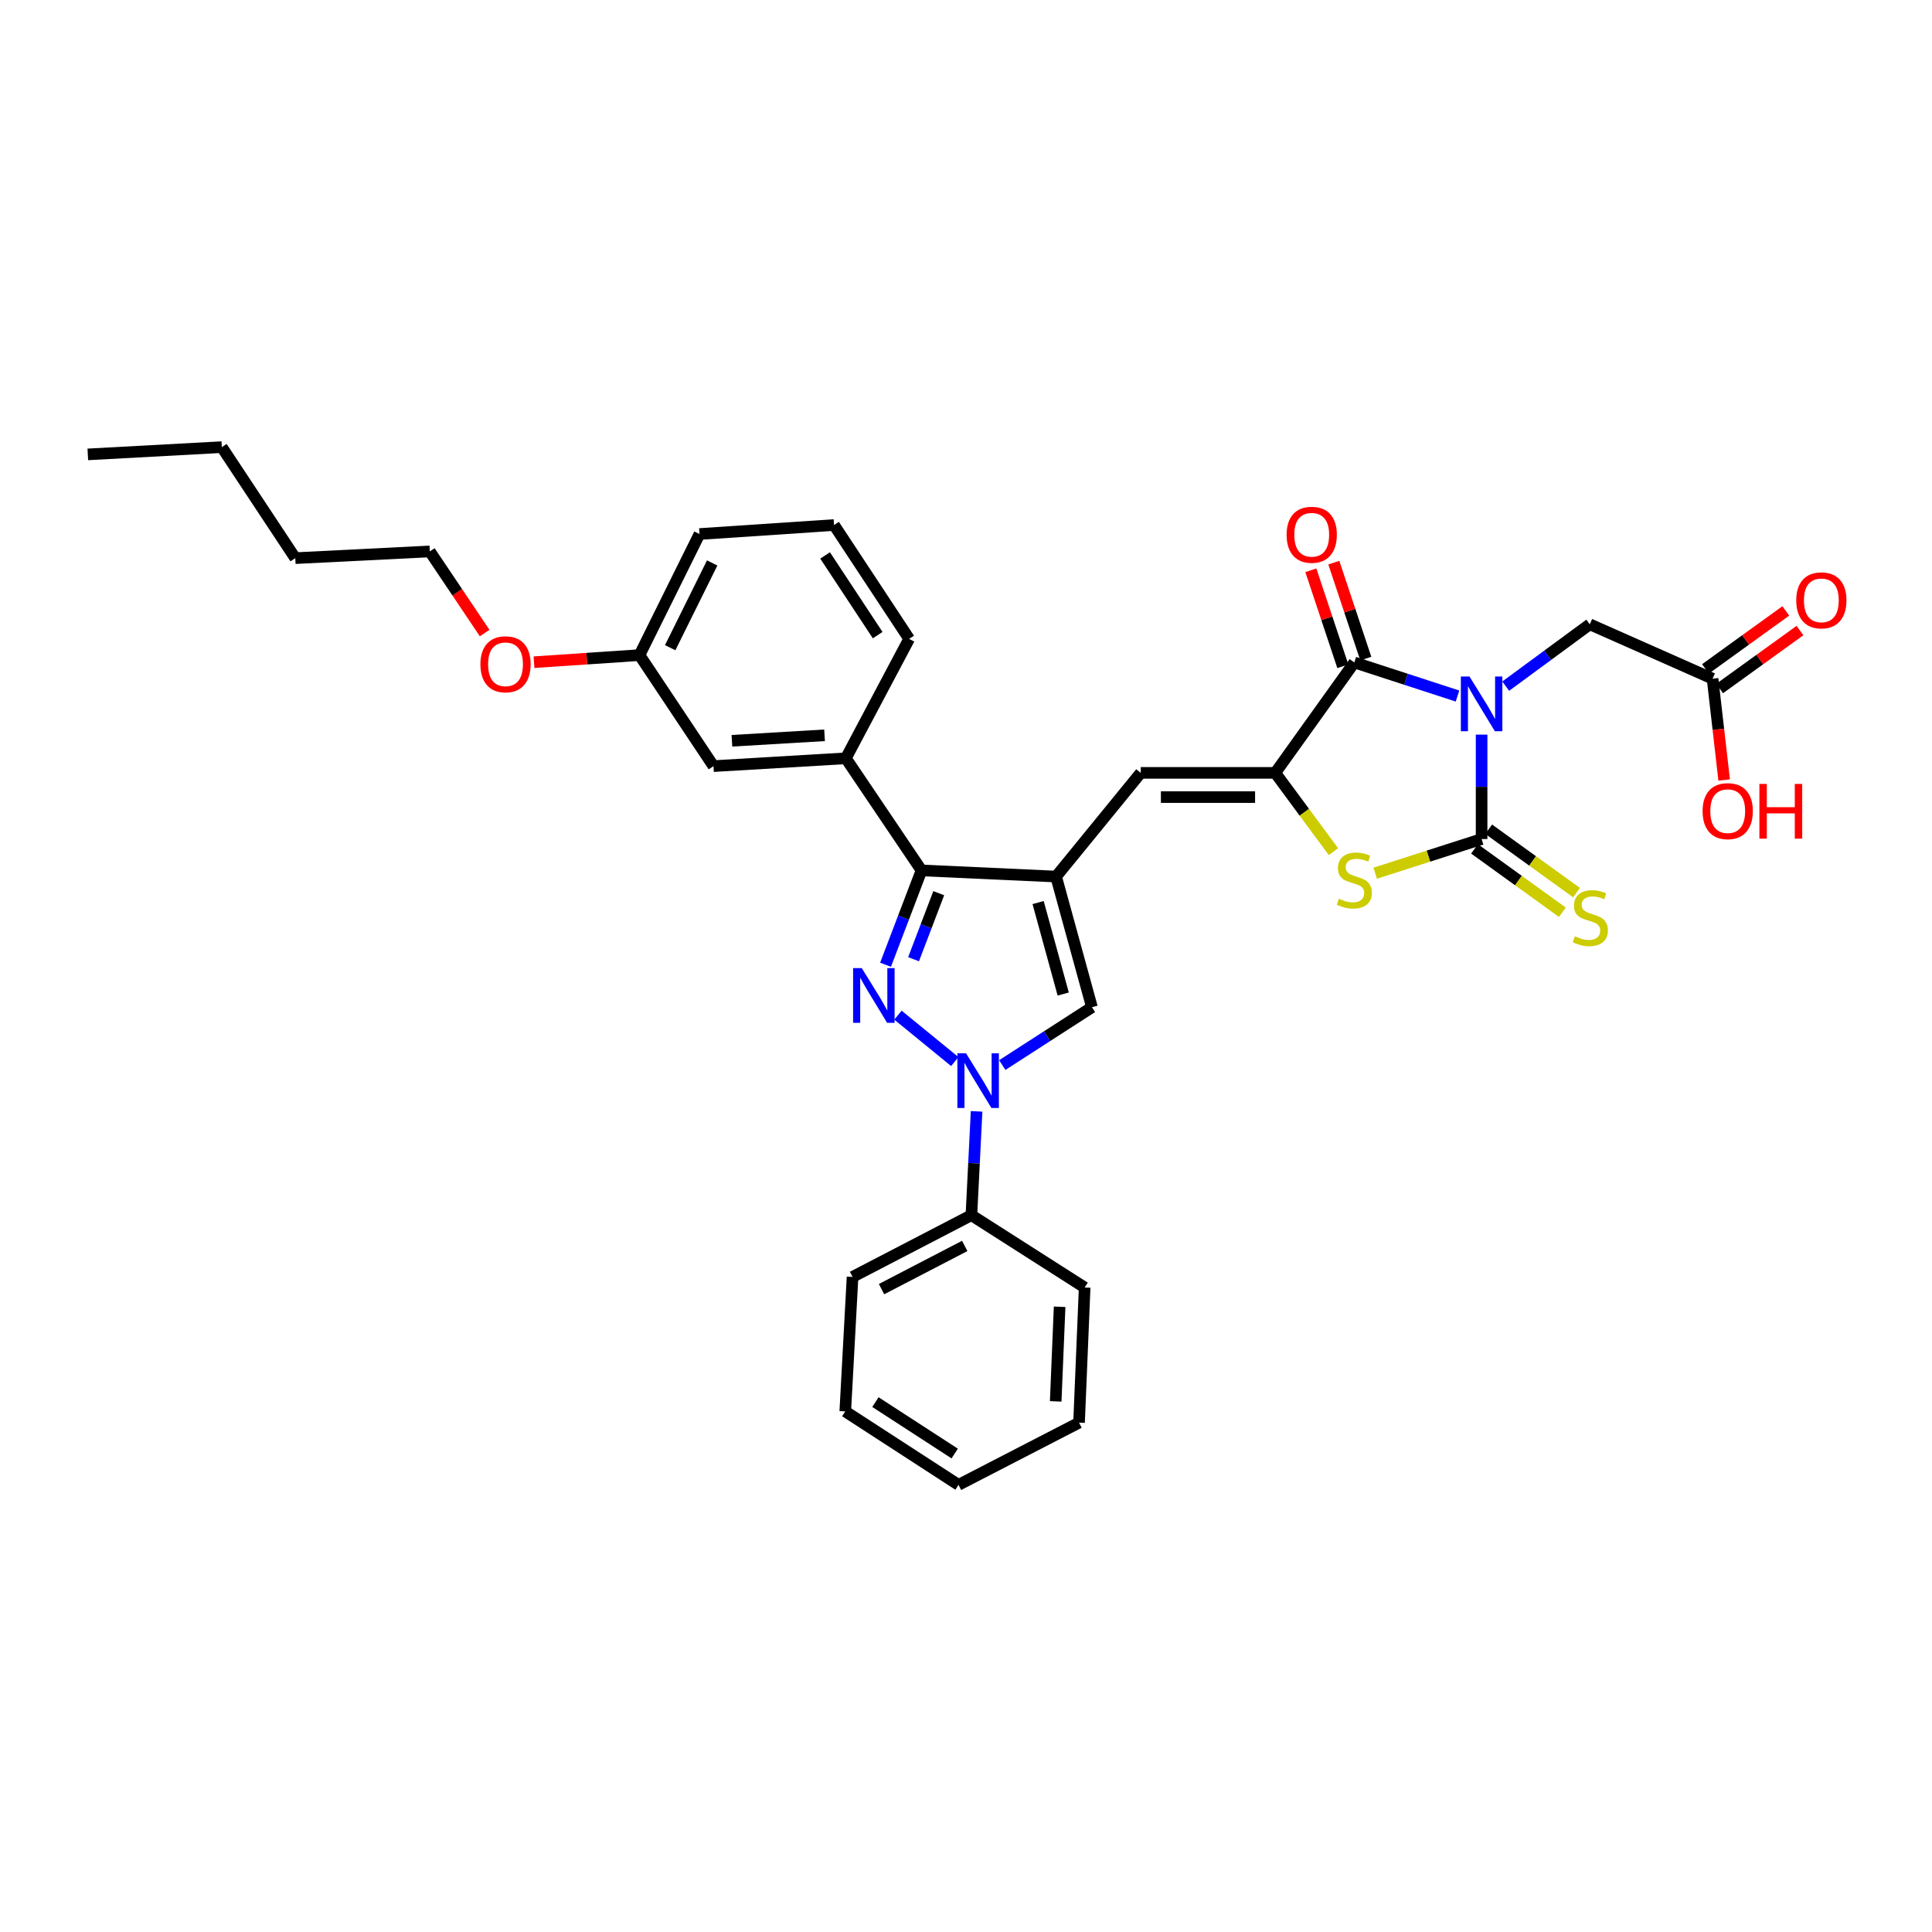 <?xml version='1.0' encoding='iso-8859-1'?>
<svg version='1.1' baseProfile='full'
              xmlns='http://www.w3.org/2000/svg'
                      xmlns:rdkit='http://www.rdkit.org/xml'
                      xmlns:xlink='http://www.w3.org/1999/xlink'
                  xml:space='preserve'
width='1000px' height='1000px' viewBox='0 0 1000 1000'>
<!-- END OF HEADER -->
<rect style='opacity:1.0;fill:#FFFFFF;stroke:none' width='1000' height='1000' x='0' y='0'> </rect>
<path class='bond-0' d='M 766.875,380.238 L 766.875,407.265' style='fill:none;fill-rule:evenodd;stroke:#0000FF;stroke-width:6px;stroke-linecap:butt;stroke-linejoin:miter;stroke-opacity:1' />
<path class='bond-0' d='M 766.875,407.265 L 766.875,434.292' style='fill:none;fill-rule:evenodd;stroke:#000000;stroke-width:6px;stroke-linecap:butt;stroke-linejoin:miter;stroke-opacity:1' />
<path class='bond-3' d='M 754.403,360.269 L 727.698,351.576' style='fill:none;fill-rule:evenodd;stroke:#0000FF;stroke-width:6px;stroke-linecap:butt;stroke-linejoin:miter;stroke-opacity:1' />
<path class='bond-3' d='M 727.698,351.576 L 700.993,342.883' style='fill:none;fill-rule:evenodd;stroke:#000000;stroke-width:6px;stroke-linecap:butt;stroke-linejoin:miter;stroke-opacity:1' />
<path class='bond-11' d='M 779.353,355.15 L 801.112,339.143' style='fill:none;fill-rule:evenodd;stroke:#0000FF;stroke-width:6px;stroke-linecap:butt;stroke-linejoin:miter;stroke-opacity:1' />
<path class='bond-11' d='M 801.112,339.143 L 822.871,323.137' style='fill:none;fill-rule:evenodd;stroke:#000000;stroke-width:6px;stroke-linecap:butt;stroke-linejoin:miter;stroke-opacity:1' />
<path class='bond-7' d='M 766.875,434.292 L 739.339,443.133' style='fill:none;fill-rule:evenodd;stroke:#000000;stroke-width:6px;stroke-linecap:butt;stroke-linejoin:miter;stroke-opacity:1' />
<path class='bond-7' d='M 739.339,443.133 L 711.803,451.974' style='fill:none;fill-rule:evenodd;stroke:#CCCC00;stroke-width:6px;stroke-linecap:butt;stroke-linejoin:miter;stroke-opacity:1' />
<path class='bond-12' d='M 763.209,439.373 L 785.945,455.779' style='fill:none;fill-rule:evenodd;stroke:#000000;stroke-width:6px;stroke-linecap:butt;stroke-linejoin:miter;stroke-opacity:1' />
<path class='bond-12' d='M 785.945,455.779 L 808.681,472.184' style='fill:none;fill-rule:evenodd;stroke:#CCCC00;stroke-width:6px;stroke-linecap:butt;stroke-linejoin:miter;stroke-opacity:1' />
<path class='bond-12' d='M 770.542,429.21 L 793.278,445.615' style='fill:none;fill-rule:evenodd;stroke:#000000;stroke-width:6px;stroke-linecap:butt;stroke-linejoin:miter;stroke-opacity:1' />
<path class='bond-12' d='M 793.278,445.615 L 816.015,462.02' style='fill:none;fill-rule:evenodd;stroke:#CCCC00;stroke-width:6px;stroke-linecap:butt;stroke-linejoin:miter;stroke-opacity:1' />
<path class='bond-1' d='M 458.358,499.35 L 467.664,474.936' style='fill:none;fill-rule:evenodd;stroke:#0000FF;stroke-width:6px;stroke-linecap:butt;stroke-linejoin:miter;stroke-opacity:1' />
<path class='bond-1' d='M 467.664,474.936 L 476.97,450.522' style='fill:none;fill-rule:evenodd;stroke:#000000;stroke-width:6px;stroke-linecap:butt;stroke-linejoin:miter;stroke-opacity:1' />
<path class='bond-1' d='M 472.861,496.49 L 479.375,479.4' style='fill:none;fill-rule:evenodd;stroke:#0000FF;stroke-width:6px;stroke-linecap:butt;stroke-linejoin:miter;stroke-opacity:1' />
<path class='bond-1' d='M 479.375,479.4 L 485.89,462.31' style='fill:none;fill-rule:evenodd;stroke:#000000;stroke-width:6px;stroke-linecap:butt;stroke-linejoin:miter;stroke-opacity:1' />
<path class='bond-34' d='M 464.783,525.438 L 494.197,549.464' style='fill:none;fill-rule:evenodd;stroke:#0000FF;stroke-width:6px;stroke-linecap:butt;stroke-linejoin:miter;stroke-opacity:1' />
<path class='bond-2' d='M 546.627,453.704 L 590.437,400.041' style='fill:none;fill-rule:evenodd;stroke:#000000;stroke-width:6px;stroke-linecap:butt;stroke-linejoin:miter;stroke-opacity:1' />
<path class='bond-6' d='M 546.627,453.704 L 476.97,450.522' style='fill:none;fill-rule:evenodd;stroke:#000000;stroke-width:6px;stroke-linecap:butt;stroke-linejoin:miter;stroke-opacity:1' />
<path class='bond-9' d='M 546.627,453.704 L 565.19,521.341' style='fill:none;fill-rule:evenodd;stroke:#000000;stroke-width:6px;stroke-linecap:butt;stroke-linejoin:miter;stroke-opacity:1' />
<path class='bond-9' d='M 537.325,467.167 L 550.319,514.513' style='fill:none;fill-rule:evenodd;stroke:#000000;stroke-width:6px;stroke-linecap:butt;stroke-linejoin:miter;stroke-opacity:1' />
<path class='bond-4' d='M 700.993,342.883 L 660.072,400.041' style='fill:none;fill-rule:evenodd;stroke:#000000;stroke-width:6px;stroke-linecap:butt;stroke-linejoin:miter;stroke-opacity:1' />
<path class='bond-14' d='M 706.938,340.902 L 698.662,316.067' style='fill:none;fill-rule:evenodd;stroke:#000000;stroke-width:6px;stroke-linecap:butt;stroke-linejoin:miter;stroke-opacity:1' />
<path class='bond-14' d='M 698.662,316.067 L 690.386,291.231' style='fill:none;fill-rule:evenodd;stroke:#FF0000;stroke-width:6px;stroke-linecap:butt;stroke-linejoin:miter;stroke-opacity:1' />
<path class='bond-14' d='M 695.048,344.864 L 686.772,320.029' style='fill:none;fill-rule:evenodd;stroke:#000000;stroke-width:6px;stroke-linecap:butt;stroke-linejoin:miter;stroke-opacity:1' />
<path class='bond-14' d='M 686.772,320.029 L 678.496,295.193' style='fill:none;fill-rule:evenodd;stroke:#FF0000;stroke-width:6px;stroke-linecap:butt;stroke-linejoin:miter;stroke-opacity:1' />
<path class='bond-8' d='M 660.072,400.041 L 590.437,400.041' style='fill:none;fill-rule:evenodd;stroke:#000000;stroke-width:6px;stroke-linecap:butt;stroke-linejoin:miter;stroke-opacity:1' />
<path class='bond-8' d='M 649.627,412.574 L 600.882,412.574' style='fill:none;fill-rule:evenodd;stroke:#000000;stroke-width:6px;stroke-linecap:butt;stroke-linejoin:miter;stroke-opacity:1' />
<path class='bond-33' d='M 660.072,400.041 L 675.132,420.431' style='fill:none;fill-rule:evenodd;stroke:#000000;stroke-width:6px;stroke-linecap:butt;stroke-linejoin:miter;stroke-opacity:1' />
<path class='bond-33' d='M 675.132,420.431 L 690.191,440.82' style='fill:none;fill-rule:evenodd;stroke:#CCCC00;stroke-width:6px;stroke-linecap:butt;stroke-linejoin:miter;stroke-opacity:1' />
<path class='bond-5' d='M 518.769,551.275 L 541.979,536.308' style='fill:none;fill-rule:evenodd;stroke:#0000FF;stroke-width:6px;stroke-linecap:butt;stroke-linejoin:miter;stroke-opacity:1' />
<path class='bond-5' d='M 541.979,536.308 L 565.19,521.341' style='fill:none;fill-rule:evenodd;stroke:#000000;stroke-width:6px;stroke-linecap:butt;stroke-linejoin:miter;stroke-opacity:1' />
<path class='bond-15' d='M 505.482,575.234 L 504.139,602.107' style='fill:none;fill-rule:evenodd;stroke:#0000FF;stroke-width:6px;stroke-linecap:butt;stroke-linejoin:miter;stroke-opacity:1' />
<path class='bond-15' d='M 504.139,602.107 L 502.795,628.98' style='fill:none;fill-rule:evenodd;stroke:#000000;stroke-width:6px;stroke-linecap:butt;stroke-linejoin:miter;stroke-opacity:1' />
<path class='bond-10' d='M 476.97,450.522 L 437.804,392.494' style='fill:none;fill-rule:evenodd;stroke:#000000;stroke-width:6px;stroke-linecap:butt;stroke-linejoin:miter;stroke-opacity:1' />
<path class='bond-16' d='M 437.804,392.494 L 369.304,396.546' style='fill:none;fill-rule:evenodd;stroke:#000000;stroke-width:6px;stroke-linecap:butt;stroke-linejoin:miter;stroke-opacity:1' />
<path class='bond-16' d='M 426.789,380.59 L 378.839,383.427' style='fill:none;fill-rule:evenodd;stroke:#000000;stroke-width:6px;stroke-linecap:butt;stroke-linejoin:miter;stroke-opacity:1' />
<path class='bond-20' d='M 437.804,392.494 L 470.578,330.684' style='fill:none;fill-rule:evenodd;stroke:#000000;stroke-width:6px;stroke-linecap:butt;stroke-linejoin:miter;stroke-opacity:1' />
<path class='bond-13' d='M 822.871,323.137 L 886.421,351.294' style='fill:none;fill-rule:evenodd;stroke:#000000;stroke-width:6px;stroke-linecap:butt;stroke-linejoin:miter;stroke-opacity:1' />
<path class='bond-17' d='M 890.088,356.376 L 910.874,341.375' style='fill:none;fill-rule:evenodd;stroke:#000000;stroke-width:6px;stroke-linecap:butt;stroke-linejoin:miter;stroke-opacity:1' />
<path class='bond-17' d='M 910.874,341.375 L 931.66,326.375' style='fill:none;fill-rule:evenodd;stroke:#FF0000;stroke-width:6px;stroke-linecap:butt;stroke-linejoin:miter;stroke-opacity:1' />
<path class='bond-17' d='M 882.754,346.213 L 903.54,331.212' style='fill:none;fill-rule:evenodd;stroke:#000000;stroke-width:6px;stroke-linecap:butt;stroke-linejoin:miter;stroke-opacity:1' />
<path class='bond-17' d='M 903.54,331.212 L 924.326,316.212' style='fill:none;fill-rule:evenodd;stroke:#FF0000;stroke-width:6px;stroke-linecap:butt;stroke-linejoin:miter;stroke-opacity:1' />
<path class='bond-19' d='M 886.421,351.294 L 889.422,377.509' style='fill:none;fill-rule:evenodd;stroke:#000000;stroke-width:6px;stroke-linecap:butt;stroke-linejoin:miter;stroke-opacity:1' />
<path class='bond-19' d='M 889.422,377.509 L 892.424,403.724' style='fill:none;fill-rule:evenodd;stroke:#FF0000;stroke-width:6px;stroke-linecap:butt;stroke-linejoin:miter;stroke-opacity:1' />
<path class='bond-23' d='M 502.795,628.98 L 441.279,660.918' style='fill:none;fill-rule:evenodd;stroke:#000000;stroke-width:6px;stroke-linecap:butt;stroke-linejoin:miter;stroke-opacity:1' />
<path class='bond-23' d='M 499.343,644.894 L 456.281,667.251' style='fill:none;fill-rule:evenodd;stroke:#000000;stroke-width:6px;stroke-linecap:butt;stroke-linejoin:miter;stroke-opacity:1' />
<path class='bond-24' d='M 502.795,628.98 L 561.416,666.412' style='fill:none;fill-rule:evenodd;stroke:#000000;stroke-width:6px;stroke-linecap:butt;stroke-linejoin:miter;stroke-opacity:1' />
<path class='bond-18' d='M 369.304,396.546 L 331.001,339.082' style='fill:none;fill-rule:evenodd;stroke:#000000;stroke-width:6px;stroke-linecap:butt;stroke-linejoin:miter;stroke-opacity:1' />
<path class='bond-21' d='M 331.001,339.082 L 303.698,340.918' style='fill:none;fill-rule:evenodd;stroke:#000000;stroke-width:6px;stroke-linecap:butt;stroke-linejoin:miter;stroke-opacity:1' />
<path class='bond-21' d='M 303.698,340.918 L 276.396,342.755' style='fill:none;fill-rule:evenodd;stroke:#FF0000;stroke-width:6px;stroke-linecap:butt;stroke-linejoin:miter;stroke-opacity:1' />
<path class='bond-35' d='M 331.001,339.082 L 362.055,276.409' style='fill:none;fill-rule:evenodd;stroke:#000000;stroke-width:6px;stroke-linecap:butt;stroke-linejoin:miter;stroke-opacity:1' />
<path class='bond-35' d='M 346.889,335.245 L 368.627,291.374' style='fill:none;fill-rule:evenodd;stroke:#000000;stroke-width:6px;stroke-linecap:butt;stroke-linejoin:miter;stroke-opacity:1' />
<path class='bond-22' d='M 470.578,330.684 L 431.705,271.758' style='fill:none;fill-rule:evenodd;stroke:#000000;stroke-width:6px;stroke-linecap:butt;stroke-linejoin:miter;stroke-opacity:1' />
<path class='bond-22' d='M 454.286,328.747 L 427.074,287.498' style='fill:none;fill-rule:evenodd;stroke:#000000;stroke-width:6px;stroke-linecap:butt;stroke-linejoin:miter;stroke-opacity:1' />
<path class='bond-26' d='M 250.858,327.67 L 236.665,306.541' style='fill:none;fill-rule:evenodd;stroke:#FF0000;stroke-width:6px;stroke-linecap:butt;stroke-linejoin:miter;stroke-opacity:1' />
<path class='bond-26' d='M 236.665,306.541 L 222.471,285.412' style='fill:none;fill-rule:evenodd;stroke:#000000;stroke-width:6px;stroke-linecap:butt;stroke-linejoin:miter;stroke-opacity:1' />
<path class='bond-25' d='M 431.705,271.758 L 362.055,276.409' style='fill:none;fill-rule:evenodd;stroke:#000000;stroke-width:6px;stroke-linecap:butt;stroke-linejoin:miter;stroke-opacity:1' />
<path class='bond-30' d='M 441.279,660.918 L 437.505,730.54' style='fill:none;fill-rule:evenodd;stroke:#000000;stroke-width:6px;stroke-linecap:butt;stroke-linejoin:miter;stroke-opacity:1' />
<path class='bond-31' d='M 561.416,666.412 L 558.512,736.361' style='fill:none;fill-rule:evenodd;stroke:#000000;stroke-width:6px;stroke-linecap:butt;stroke-linejoin:miter;stroke-opacity:1' />
<path class='bond-31' d='M 548.458,676.385 L 546.425,725.349' style='fill:none;fill-rule:evenodd;stroke:#000000;stroke-width:6px;stroke-linecap:butt;stroke-linejoin:miter;stroke-opacity:1' />
<path class='bond-27' d='M 222.471,285.412 L 152.836,288.9' style='fill:none;fill-rule:evenodd;stroke:#000000;stroke-width:6px;stroke-linecap:butt;stroke-linejoin:miter;stroke-opacity:1' />
<path class='bond-28' d='M 152.836,288.9 L 114.811,231.436' style='fill:none;fill-rule:evenodd;stroke:#000000;stroke-width:6px;stroke-linecap:butt;stroke-linejoin:miter;stroke-opacity:1' />
<path class='bond-29' d='M 114.811,231.436 L 45.455,235.196' style='fill:none;fill-rule:evenodd;stroke:#000000;stroke-width:6px;stroke-linecap:butt;stroke-linejoin:miter;stroke-opacity:1' />
<path class='bond-36' d='M 437.505,730.54 L 496.125,768.564' style='fill:none;fill-rule:evenodd;stroke:#000000;stroke-width:6px;stroke-linecap:butt;stroke-linejoin:miter;stroke-opacity:1' />
<path class='bond-36' d='M 453.118,725.729 L 494.152,752.346' style='fill:none;fill-rule:evenodd;stroke:#000000;stroke-width:6px;stroke-linecap:butt;stroke-linejoin:miter;stroke-opacity:1' />
<path class='bond-32' d='M 558.512,736.361 L 496.125,768.564' style='fill:none;fill-rule:evenodd;stroke:#000000;stroke-width:6px;stroke-linecap:butt;stroke-linejoin:miter;stroke-opacity:1' />
<path  class='atom-0' d='M 760.615 350.169
L 769.895 365.169
Q 770.815 366.649, 772.295 369.329
Q 773.775 372.009, 773.855 372.169
L 773.855 350.169
L 777.615 350.169
L 777.615 378.489
L 773.735 378.489
L 763.775 362.089
Q 762.615 360.169, 761.375 357.969
Q 760.175 355.769, 759.815 355.089
L 759.815 378.489
L 756.135 378.489
L 756.135 350.169
L 760.615 350.169
' fill='#0000FF'/>
<path  class='atom-2' d='M 446.041 501.082
L 455.321 516.082
Q 456.241 517.562, 457.721 520.242
Q 459.201 522.922, 459.281 523.082
L 459.281 501.082
L 463.041 501.082
L 463.041 529.402
L 459.161 529.402
L 449.201 513.002
Q 448.041 511.082, 446.801 508.882
Q 445.601 506.682, 445.241 506.002
L 445.241 529.402
L 441.561 529.402
L 441.561 501.082
L 446.041 501.082
' fill='#0000FF'/>
<path  class='atom-6' d='M 500.017 545.17
L 509.297 560.17
Q 510.217 561.65, 511.697 564.33
Q 513.177 567.01, 513.257 567.17
L 513.257 545.17
L 517.017 545.17
L 517.017 573.49
L 513.137 573.49
L 503.177 557.09
Q 502.017 555.17, 500.777 552.97
Q 499.577 550.77, 499.217 550.09
L 499.217 573.49
L 495.537 573.49
L 495.537 545.17
L 500.017 545.17
' fill='#0000FF'/>
<path  class='atom-8' d='M 692.993 465.165
Q 693.313 465.285, 694.633 465.845
Q 695.953 466.405, 697.393 466.765
Q 698.873 467.085, 700.313 467.085
Q 702.993 467.085, 704.553 465.805
Q 706.113 464.485, 706.113 462.205
Q 706.113 460.645, 705.313 459.685
Q 704.553 458.725, 703.353 458.205
Q 702.153 457.685, 700.153 457.085
Q 697.633 456.325, 696.113 455.605
Q 694.633 454.885, 693.553 453.365
Q 692.513 451.845, 692.513 449.285
Q 692.513 445.725, 694.913 443.525
Q 697.353 441.325, 702.153 441.325
Q 705.433 441.325, 709.153 442.885
L 708.233 445.965
Q 704.833 444.565, 702.273 444.565
Q 699.513 444.565, 697.993 445.725
Q 696.473 446.845, 696.513 448.805
Q 696.513 450.325, 697.273 451.245
Q 698.073 452.165, 699.193 452.685
Q 700.353 453.205, 702.273 453.805
Q 704.833 454.605, 706.353 455.405
Q 707.873 456.205, 708.953 457.845
Q 710.073 459.445, 710.073 462.205
Q 710.073 466.125, 707.433 468.245
Q 704.833 470.325, 700.473 470.325
Q 697.953 470.325, 696.033 469.765
Q 694.153 469.245, 691.913 468.325
L 692.993 465.165
' fill='#CCCC00'/>
<path  class='atom-13' d='M 815.163 484.626
Q 815.483 484.746, 816.803 485.306
Q 818.123 485.866, 819.563 486.226
Q 821.043 486.546, 822.483 486.546
Q 825.163 486.546, 826.723 485.266
Q 828.283 483.946, 828.283 481.666
Q 828.283 480.106, 827.483 479.146
Q 826.723 478.186, 825.523 477.666
Q 824.323 477.146, 822.323 476.546
Q 819.803 475.786, 818.283 475.066
Q 816.803 474.346, 815.723 472.826
Q 814.683 471.306, 814.683 468.746
Q 814.683 465.186, 817.083 462.986
Q 819.523 460.786, 824.323 460.786
Q 827.603 460.786, 831.323 462.346
L 830.403 465.426
Q 827.003 464.026, 824.443 464.026
Q 821.683 464.026, 820.163 465.186
Q 818.643 466.306, 818.683 468.266
Q 818.683 469.786, 819.443 470.706
Q 820.243 471.626, 821.363 472.146
Q 822.523 472.666, 824.443 473.266
Q 827.003 474.066, 828.523 474.866
Q 830.043 475.666, 831.123 477.306
Q 832.243 478.906, 832.243 481.666
Q 832.243 485.586, 829.603 487.706
Q 827.003 489.786, 822.643 489.786
Q 820.123 489.786, 818.203 489.226
Q 816.323 488.706, 814.083 487.786
L 815.163 484.626
' fill='#CCCC00'/>
<path  class='atom-15' d='M 665.942 276.788
Q 665.942 269.988, 669.302 266.188
Q 672.662 262.388, 678.942 262.388
Q 685.222 262.388, 688.582 266.188
Q 691.942 269.988, 691.942 276.788
Q 691.942 283.668, 688.542 287.588
Q 685.142 291.468, 678.942 291.468
Q 672.702 291.468, 669.302 287.588
Q 665.942 283.708, 665.942 276.788
M 678.942 288.268
Q 683.262 288.268, 685.582 285.388
Q 687.942 282.468, 687.942 276.788
Q 687.942 271.228, 685.582 268.428
Q 683.262 265.588, 678.942 265.588
Q 674.622 265.588, 672.262 268.388
Q 669.942 271.188, 669.942 276.788
Q 669.942 282.508, 672.262 285.388
Q 674.622 288.268, 678.942 288.268
' fill='#FF0000'/>
<path  class='atom-18' d='M 929.729 310.739
Q 929.729 303.939, 933.089 300.139
Q 936.449 296.339, 942.729 296.339
Q 949.009 296.339, 952.369 300.139
Q 955.729 303.939, 955.729 310.739
Q 955.729 317.619, 952.329 321.539
Q 948.929 325.419, 942.729 325.419
Q 936.489 325.419, 933.089 321.539
Q 929.729 317.659, 929.729 310.739
M 942.729 322.219
Q 947.049 322.219, 949.369 319.339
Q 951.729 316.419, 951.729 310.739
Q 951.729 305.179, 949.369 302.379
Q 947.049 299.539, 942.729 299.539
Q 938.409 299.539, 936.049 302.339
Q 933.729 305.139, 933.729 310.739
Q 933.729 316.459, 936.049 319.339
Q 938.409 322.219, 942.729 322.219
' fill='#FF0000'/>
<path  class='atom-20' d='M 881.261 419.847
Q 881.261 413.047, 884.621 409.247
Q 887.981 405.447, 894.261 405.447
Q 900.541 405.447, 903.901 409.247
Q 907.261 413.047, 907.261 419.847
Q 907.261 426.727, 903.861 430.647
Q 900.461 434.527, 894.261 434.527
Q 888.021 434.527, 884.621 430.647
Q 881.261 426.767, 881.261 419.847
M 894.261 431.327
Q 898.581 431.327, 900.901 428.447
Q 903.261 425.527, 903.261 419.847
Q 903.261 414.287, 900.901 411.487
Q 898.581 408.647, 894.261 408.647
Q 889.941 408.647, 887.581 411.447
Q 885.261 414.247, 885.261 419.847
Q 885.261 425.567, 887.581 428.447
Q 889.941 431.327, 894.261 431.327
' fill='#FF0000'/>
<path  class='atom-20' d='M 910.661 405.767
L 914.501 405.767
L 914.501 417.807
L 928.981 417.807
L 928.981 405.767
L 932.821 405.767
L 932.821 434.087
L 928.981 434.087
L 928.981 421.007
L 914.501 421.007
L 914.501 434.087
L 910.661 434.087
L 910.661 405.767
' fill='#FF0000'/>
<path  class='atom-22' d='M 248.658 343.827
Q 248.658 337.027, 252.018 333.227
Q 255.378 329.427, 261.658 329.427
Q 267.938 329.427, 271.298 333.227
Q 274.658 337.027, 274.658 343.827
Q 274.658 350.707, 271.258 354.627
Q 267.858 358.507, 261.658 358.507
Q 255.418 358.507, 252.018 354.627
Q 248.658 350.747, 248.658 343.827
M 261.658 355.307
Q 265.978 355.307, 268.298 352.427
Q 270.658 349.507, 270.658 343.827
Q 270.658 338.267, 268.298 335.467
Q 265.978 332.627, 261.658 332.627
Q 257.338 332.627, 254.978 335.427
Q 252.658 338.227, 252.658 343.827
Q 252.658 349.547, 254.978 352.427
Q 257.338 355.307, 261.658 355.307
' fill='#FF0000'/>
</svg>
